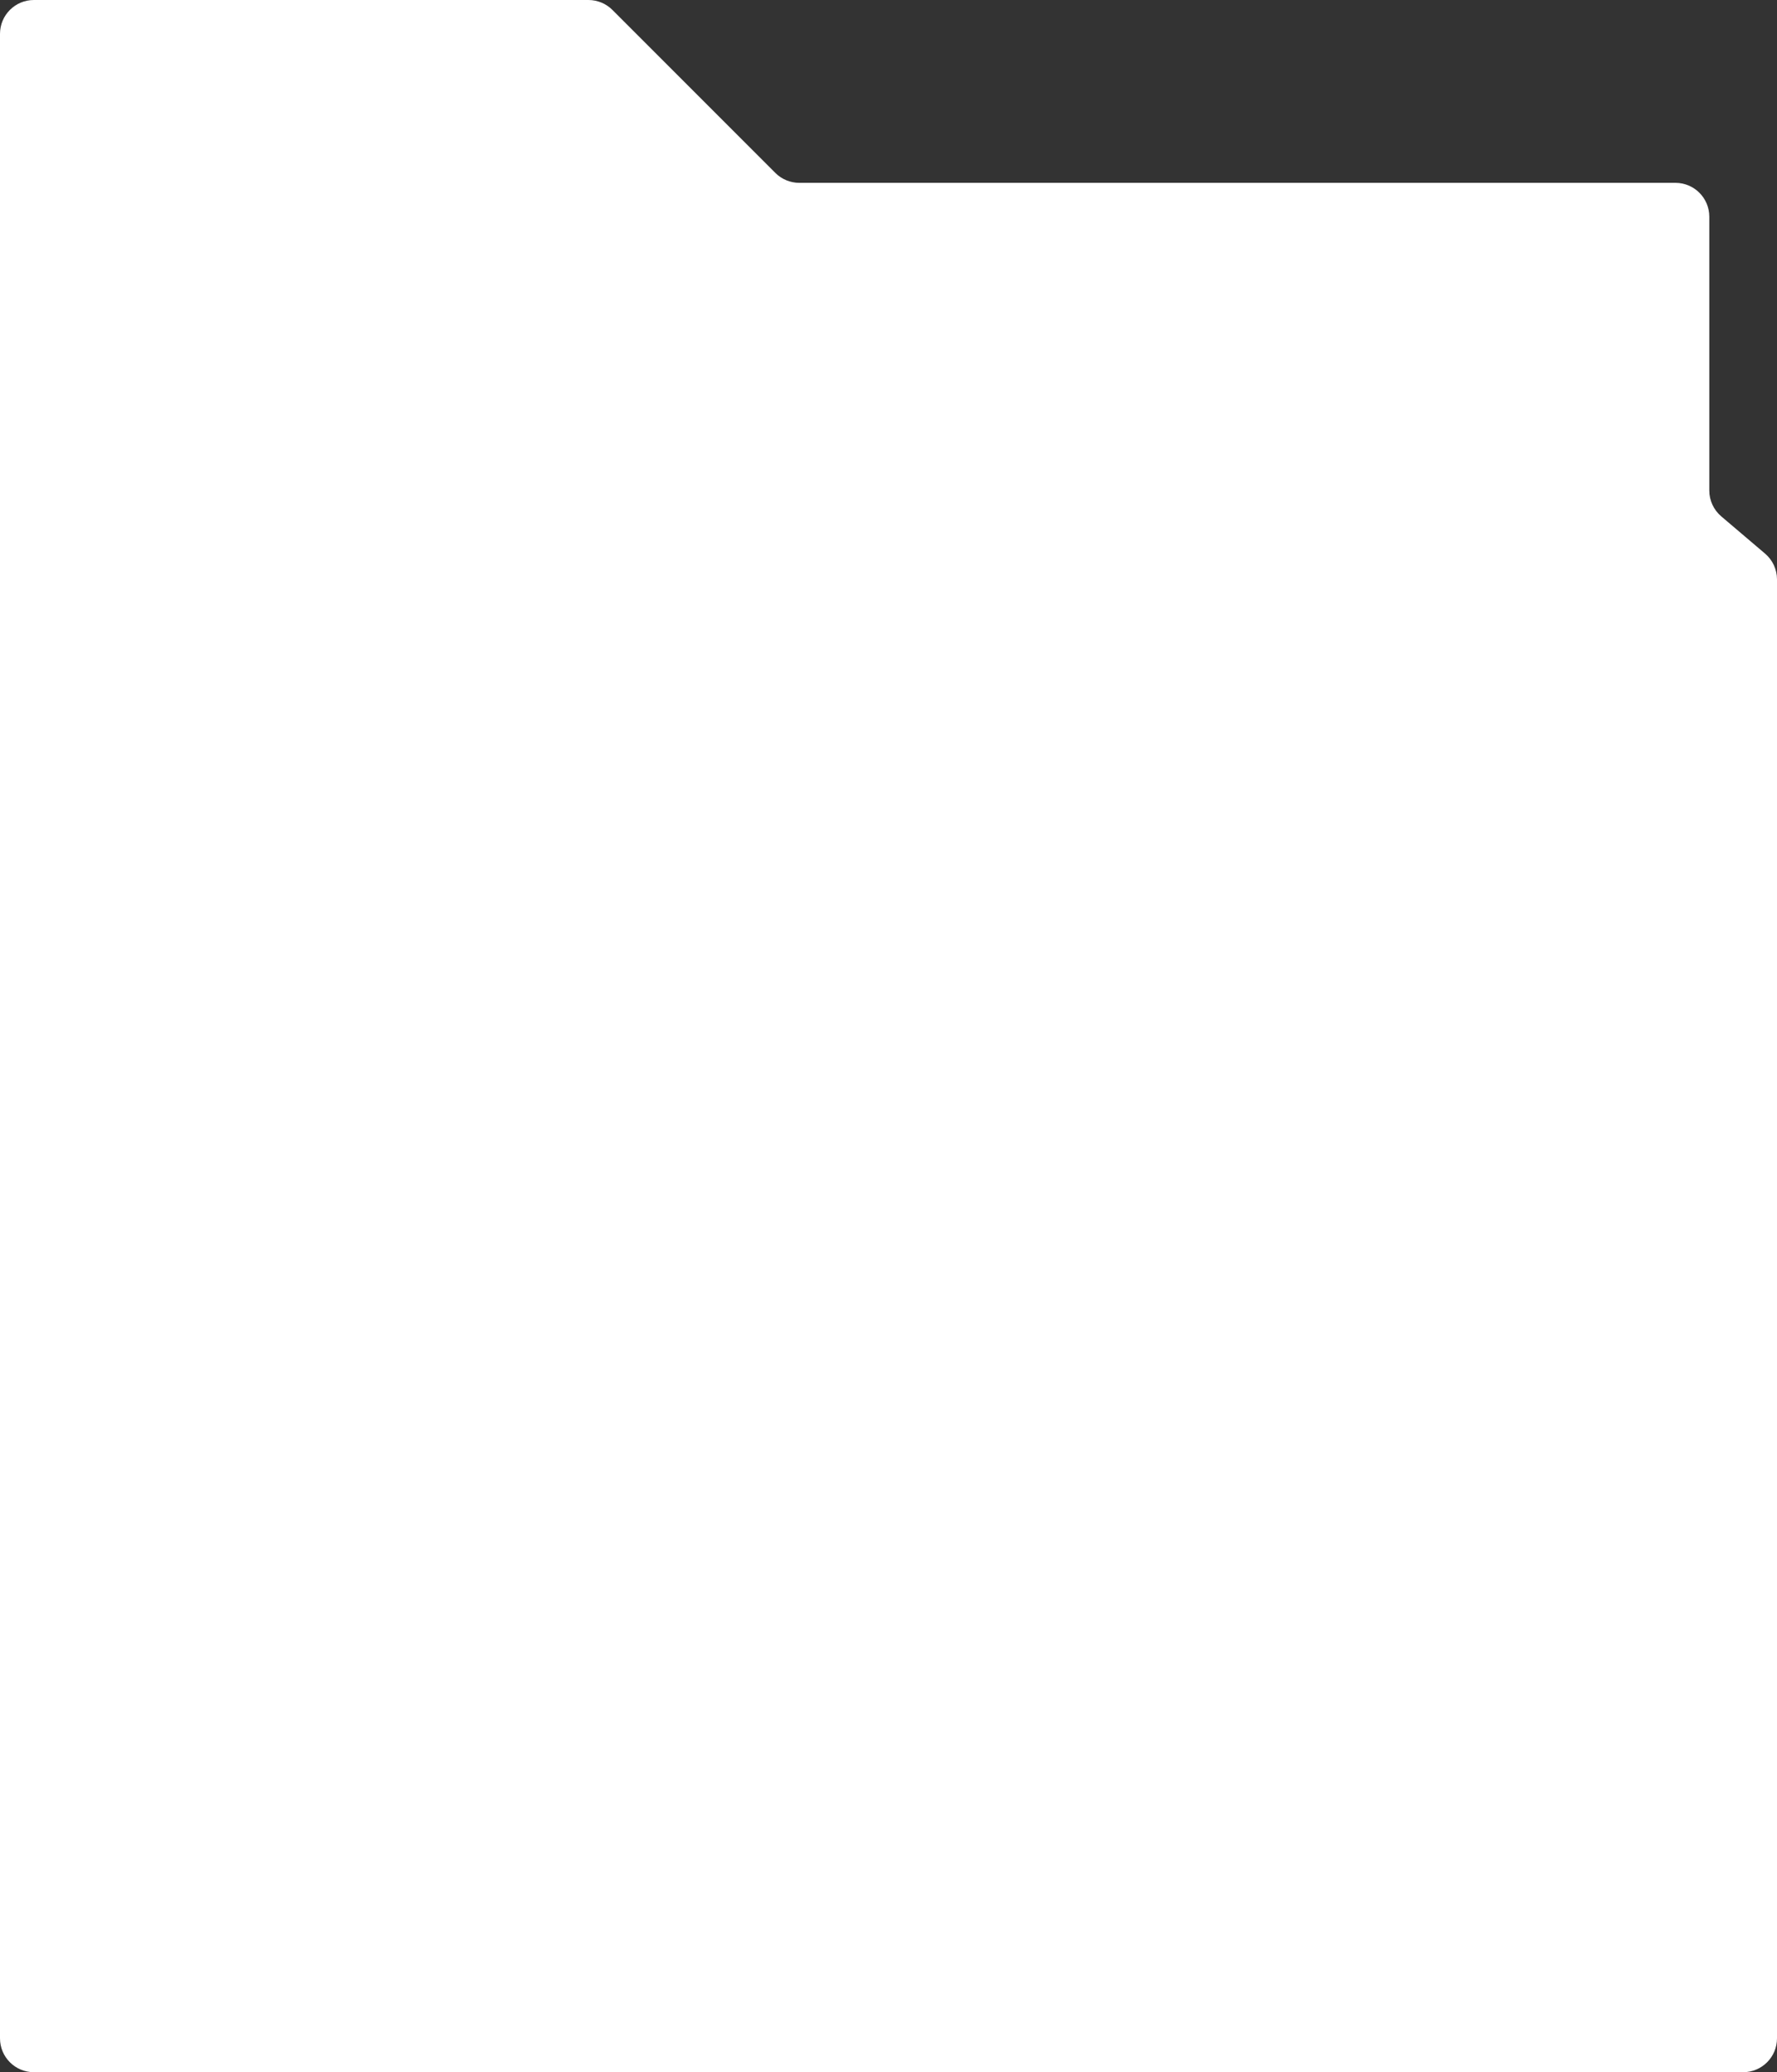 <?xml version="1.0" encoding="UTF-8"?> <svg xmlns="http://www.w3.org/2000/svg" width="525" height="612" viewBox="0 0 525 612" fill="none"><rect x="0" y="0" width="525" height="612" fill="#333333" stroke="none"/> <path d="M0 10C0 4.477 4.477 0 10 0H173.858C176.51 0 179.054 1.054 180.929 2.929L229.071 51.071C230.946 52.946 233.49 54 236.142 54H495C500.523 54 505 58.477 505 64V144.876C505 147.809 506.288 150.595 508.524 152.495L521.477 163.505C523.712 165.405 525 168.191 525 171.124V602C525 607.523 520.523 612 515 612H10C4.477 612 0 607.523 0 602V10Z" fill="white"></path> </svg> 